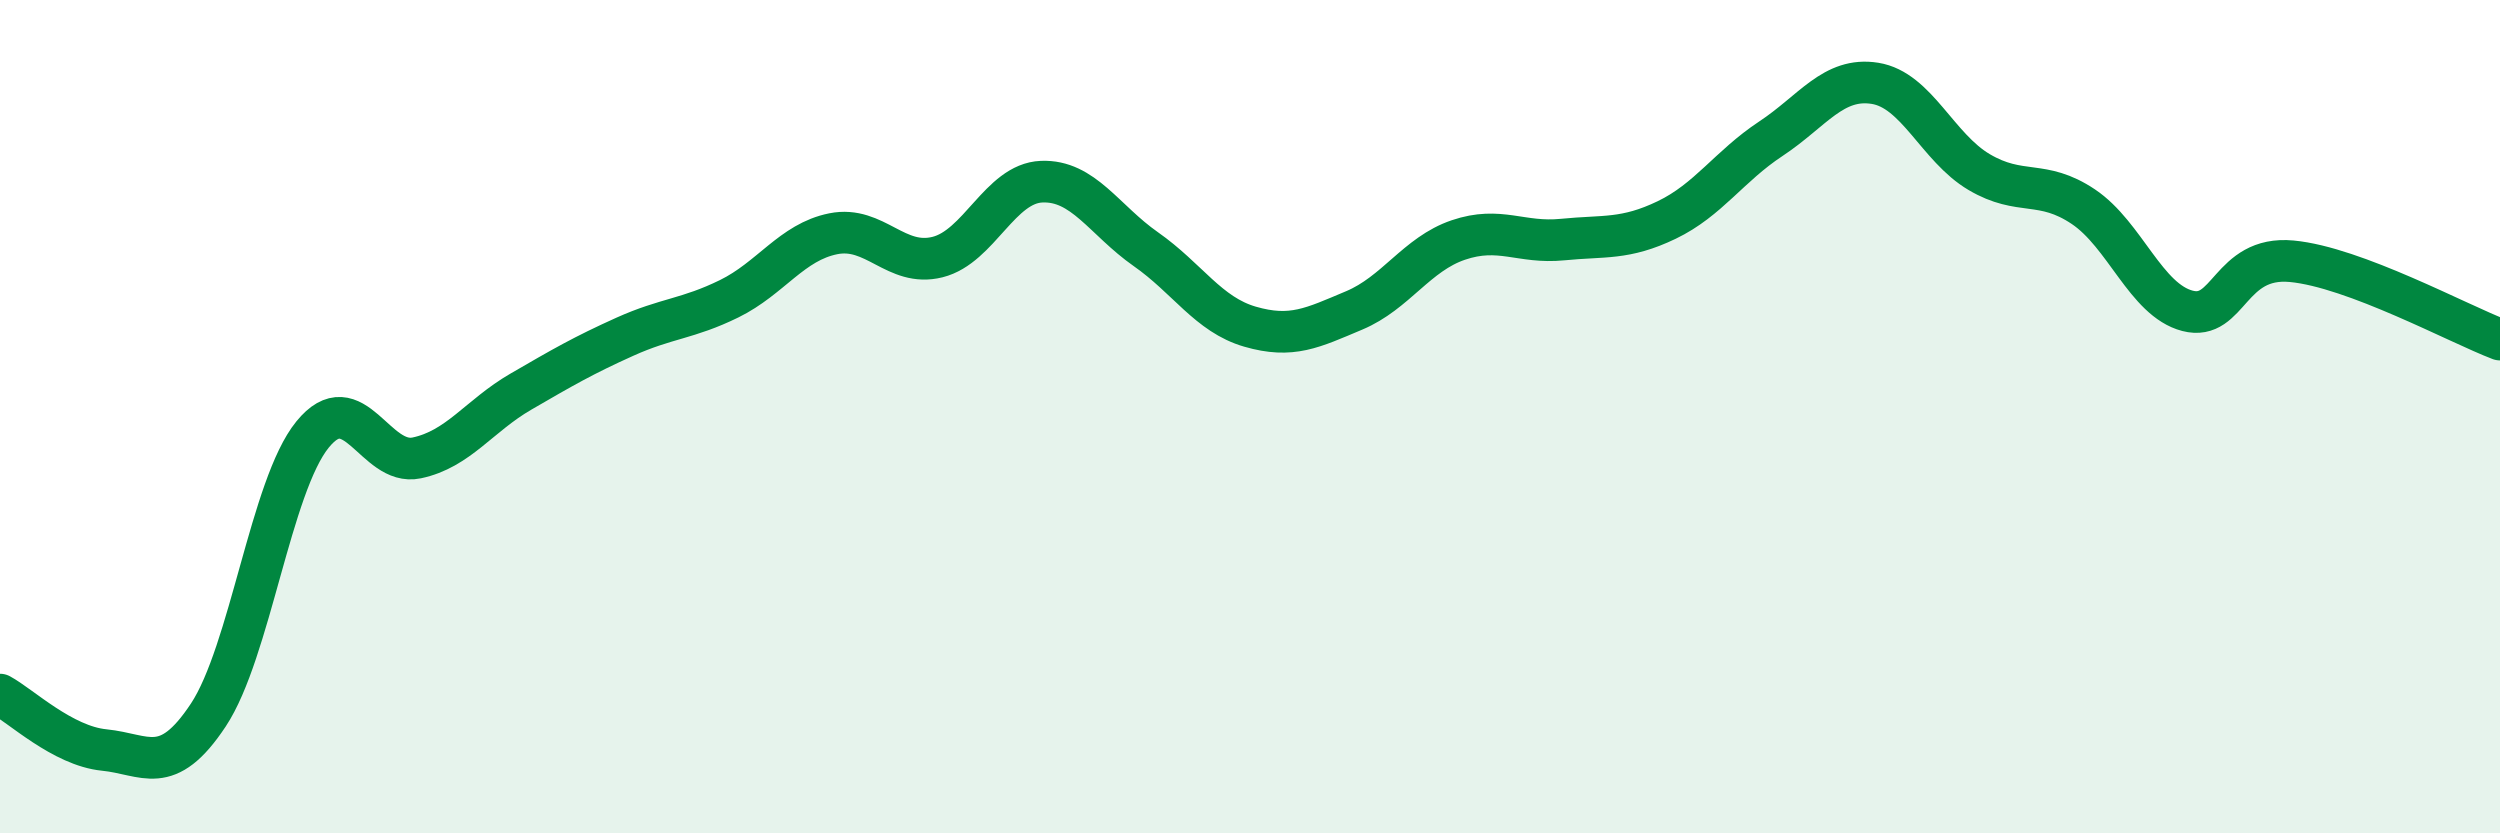 
    <svg width="60" height="20" viewBox="0 0 60 20" xmlns="http://www.w3.org/2000/svg">
      <path
        d="M 0,16.67 C 0.5,16.94 1.5,17.9 2.5,18 C 3.5,18.1 4,18.67 5,17.16 C 6,15.65 6.5,11.66 7.5,10.43 C 8.5,9.2 9,11.2 10,10.99 C 11,10.78 11.5,9.98 12.5,9.4 C 13.5,8.82 14,8.53 15,8.08 C 16,7.63 16.5,7.66 17.5,7.17 C 18.5,6.68 19,5.81 20,5.61 C 21,5.41 21.5,6.42 22.5,6.17 C 23.5,5.92 24,4.4 25,4.36 C 26,4.32 26.5,5.28 27.5,5.98 C 28.5,6.68 29,7.55 30,7.84 C 31,8.13 31.5,7.87 32.5,7.45 C 33.5,7.03 34,6.1 35,5.76 C 36,5.42 36.5,5.85 37.5,5.75 C 38.5,5.65 39,5.76 40,5.28 C 41,4.8 41.5,3.99 42.5,3.33 C 43.5,2.67 44,1.84 45,2 C 46,2.16 46.5,3.54 47.5,4.13 C 48.5,4.72 49,4.29 50,4.96 C 51,5.63 51.5,7.2 52.5,7.46 C 53.5,7.72 53.5,6.13 55,6.27 C 56.5,6.41 59,7.77 60,8.15L60 20L0 20Z"
        fill="#008740"
        opacity="0.1"
        stroke-linecap="round"
        stroke-linejoin="round"
      />
      <path
        d="M 0,16.67 C 0.5,16.94 1.5,17.9 2.5,18 C 3.5,18.1 4,18.67 5,17.16 C 6,15.65 6.5,11.66 7.5,10.43 C 8.5,9.2 9,11.2 10,10.99 C 11,10.78 11.5,9.98 12.5,9.4 C 13.5,8.82 14,8.53 15,8.08 C 16,7.63 16.5,7.66 17.5,7.17 C 18.5,6.68 19,5.81 20,5.61 C 21,5.41 21.5,6.42 22.5,6.17 C 23.5,5.92 24,4.4 25,4.36 C 26,4.32 26.5,5.28 27.5,5.98 C 28.5,6.68 29,7.55 30,7.84 C 31,8.13 31.5,7.87 32.5,7.45 C 33.5,7.03 34,6.1 35,5.76 C 36,5.42 36.5,5.85 37.5,5.75 C 38.5,5.65 39,5.76 40,5.28 C 41,4.8 41.5,3.99 42.5,3.33 C 43.5,2.67 44,1.84 45,2 C 46,2.16 46.5,3.54 47.5,4.13 C 48.5,4.72 49,4.29 50,4.96 C 51,5.63 51.5,7.2 52.5,7.46 C 53.5,7.72 53.5,6.13 55,6.27 C 56.5,6.41 59,7.77 60,8.15"
        stroke="#008740"
        stroke-width="1"
        fill="none"
        stroke-linecap="round"
        stroke-linejoin="round"
      />
    </svg>
  